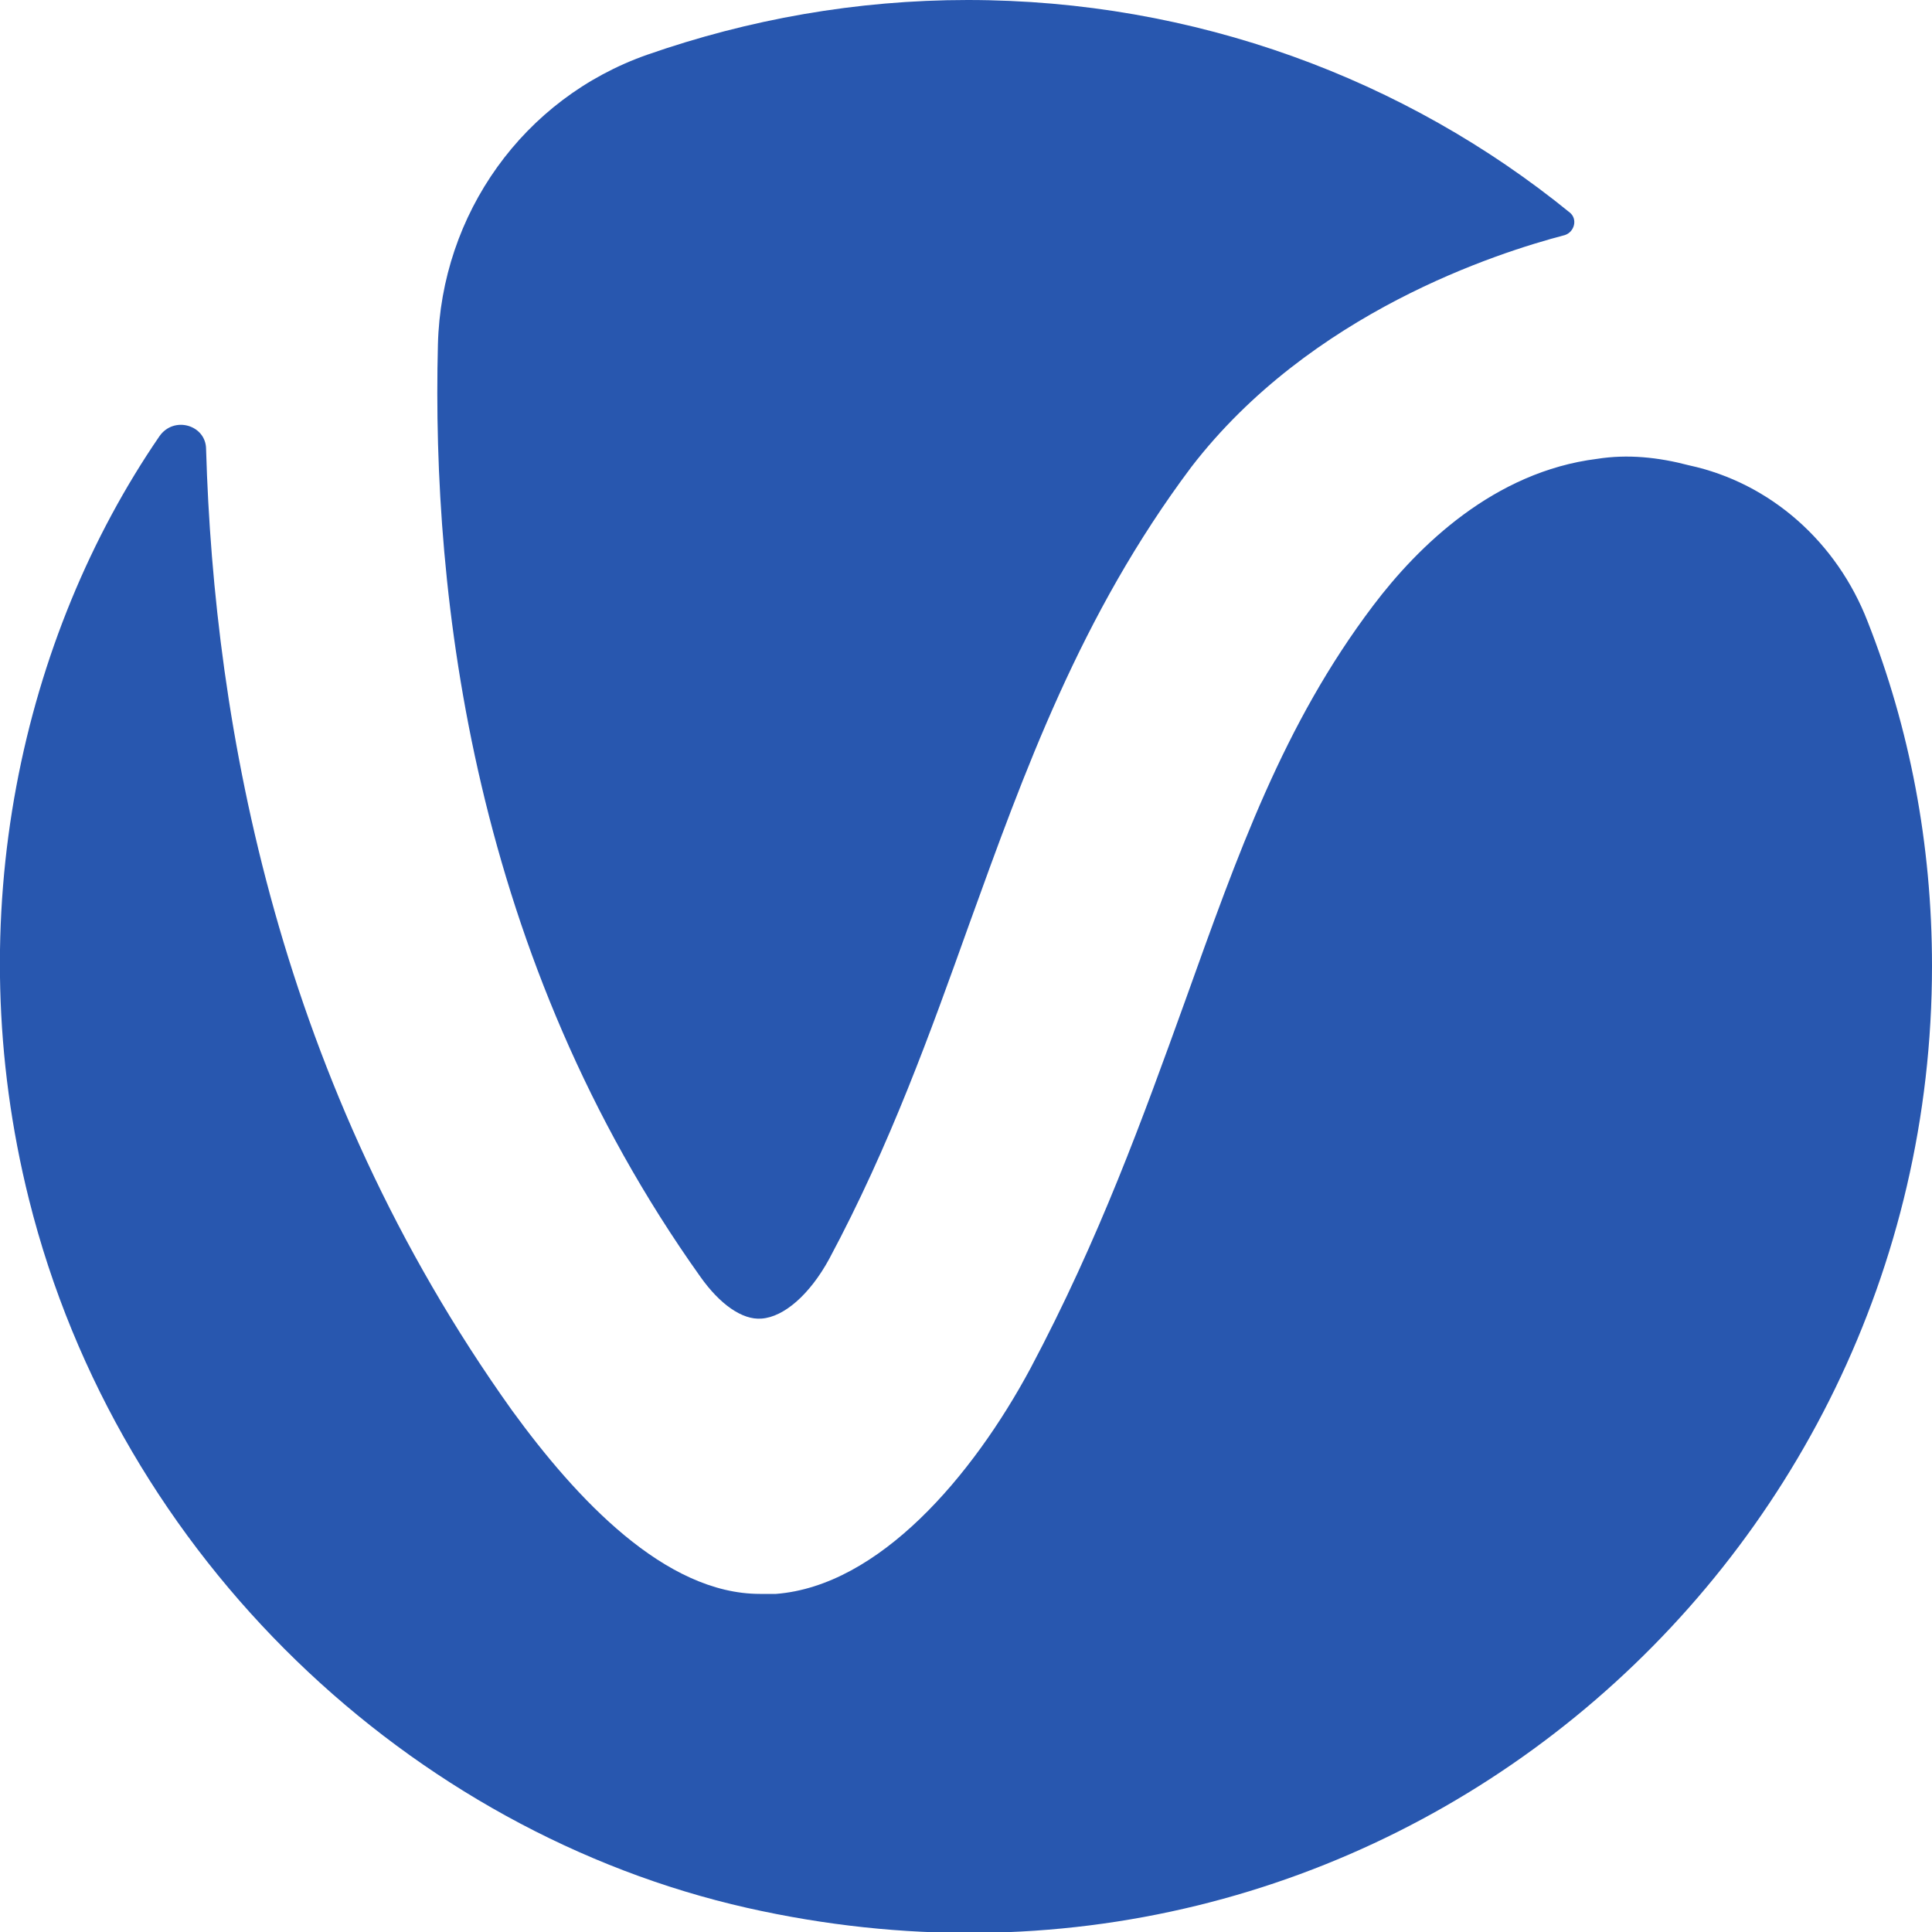 <?xml version="1.0" encoding="utf-8"?>
<!-- Generator: Adobe Illustrator 27.0.1, SVG Export Plug-In . SVG Version: 6.00 Build 0)  -->
<svg version="1.1" id="apps" xmlns="http://www.w3.org/2000/svg" xmlns:xlink="http://www.w3.org/1999/xlink" x="0px" y="0px"
	 viewBox="0 0 120 120" style="enable-background:new 0 0 120 120;" xml:space="preserve">
<style type="text/css">
	.st0{fill:#2857AF;}
	.st1{fill:none;}
</style>
<g>
	<path class="st0" d="M43.5,79.3c1.2,1.7,2.6,2.7,3.8,2.6c1.4-0.1,3-1.5,4.2-3.7c3.8-7.1,6.3-14.1,8.7-20.8C63.6,48,67.1,38.2,74,29
		c7.4-9.6,19-13.3,23.2-14.4c0.6-0.2,0.8-1,0.3-1.4C87.3,4.9,74.2,0,60.1,0c-6.9,0-13.6,1.2-19.9,3.4c-7.7,2.7-12.8,9.9-13,18
		C26.8,37.1,29.4,59.5,43.5,79.3"/>
	<path class="st0" d="M99.2,28.5c-6.4,0.8-11.1,5.4-13.9,9.1C79.7,45,76.9,53,73.6,62.2C71,69.4,68.3,76.9,64,85
		c-3.6,6.7-9.4,13.5-15.8,14c-0.4,0-0.7,0-1,0c-5.9,0-11.4-5.9-15.4-11.4c-14.5-20.3-18.5-42.5-19-59.7c0-1.5-2-2.1-2.9-0.8
		C1.4,39.5-2.6,56.9,1.8,74.5c5.6,22.4,23.8,39.3,44.6,44c39,8.8,73.6-20.9,73.6-58.5c0-7.6-1.4-14.8-4-21.4
		c-1.9-4.9-6-8.6-11.1-9.7C103,28.4,101.1,28.2,99.2,28.5"/>
</g>
<rect x="0" y="0.2" class="st1" width="120" height="119.6"/>
</svg>
